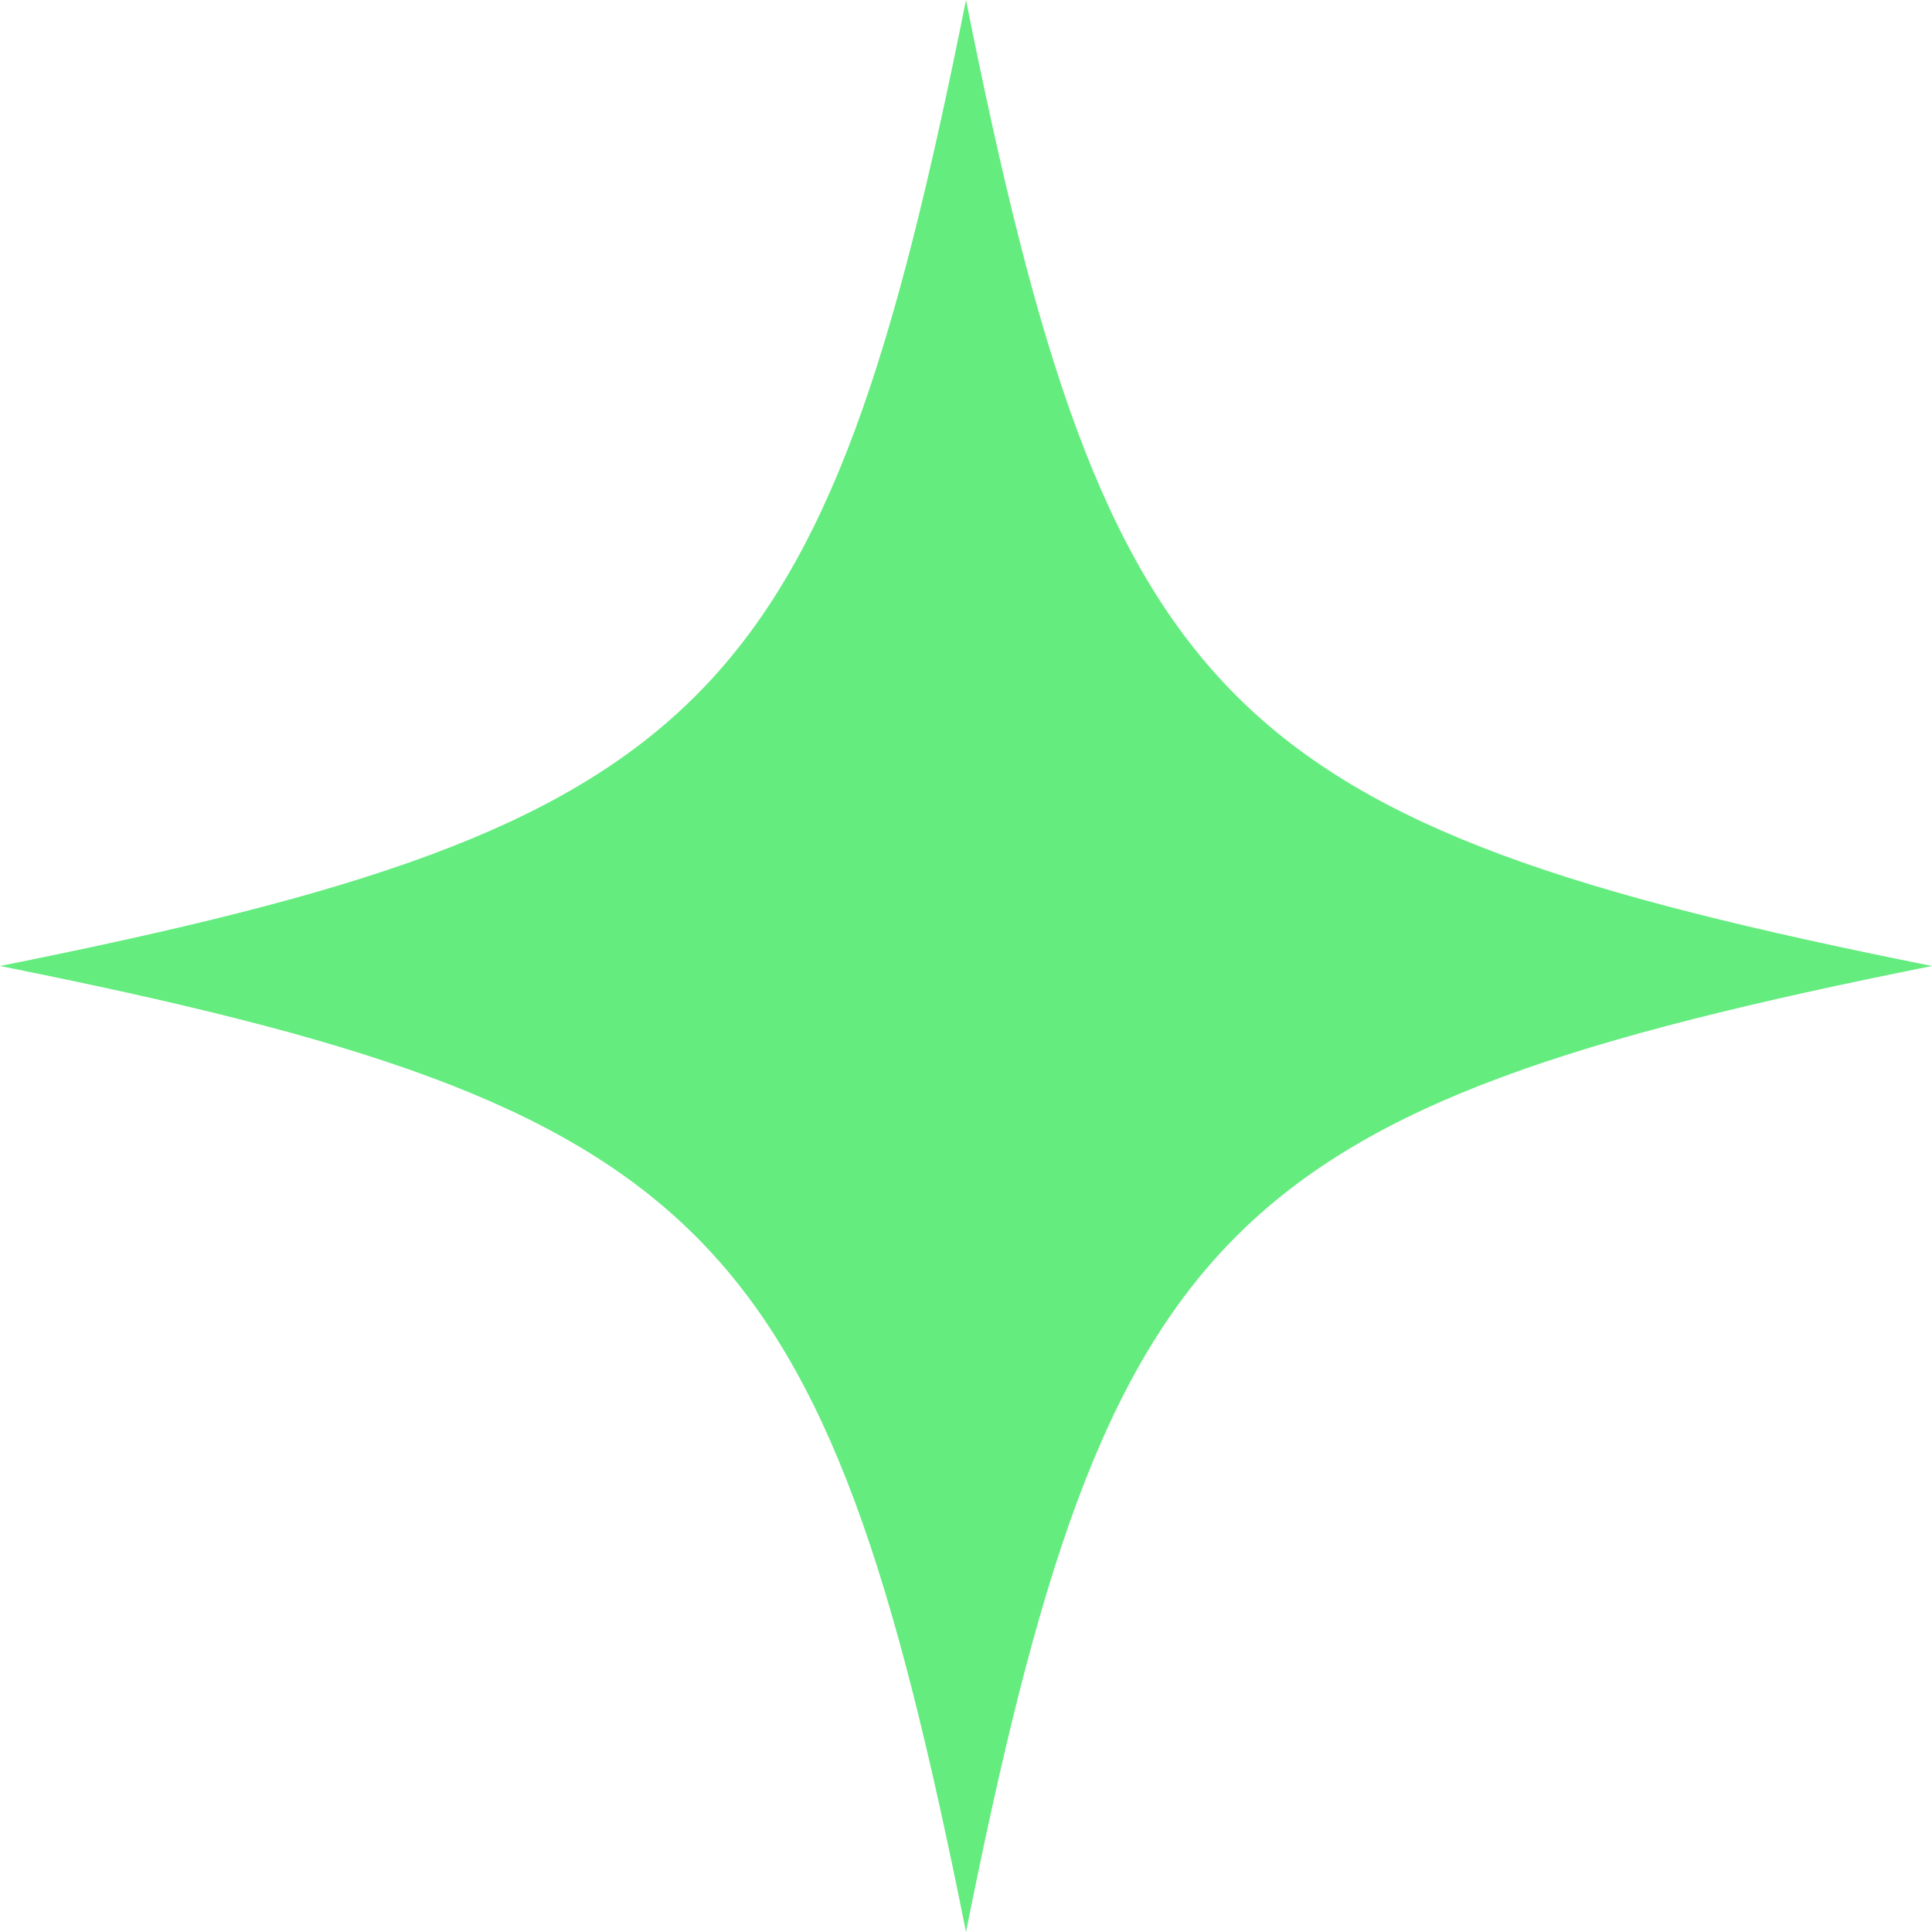 <svg width="80" height="80" viewBox="0 0 80 80" fill="none" xmlns="http://www.w3.org/2000/svg">
<path d="M80 40C50.636 45.876 45.876 50.636 40 80C34.124 50.636 29.364 45.876 0 40C29.364 34.124 34.124 29.364 40 0C45.876 29.364 50.636 34.124 80 40Z" fill="#54EA71" fill-opacity="0.9"/>
</svg>
